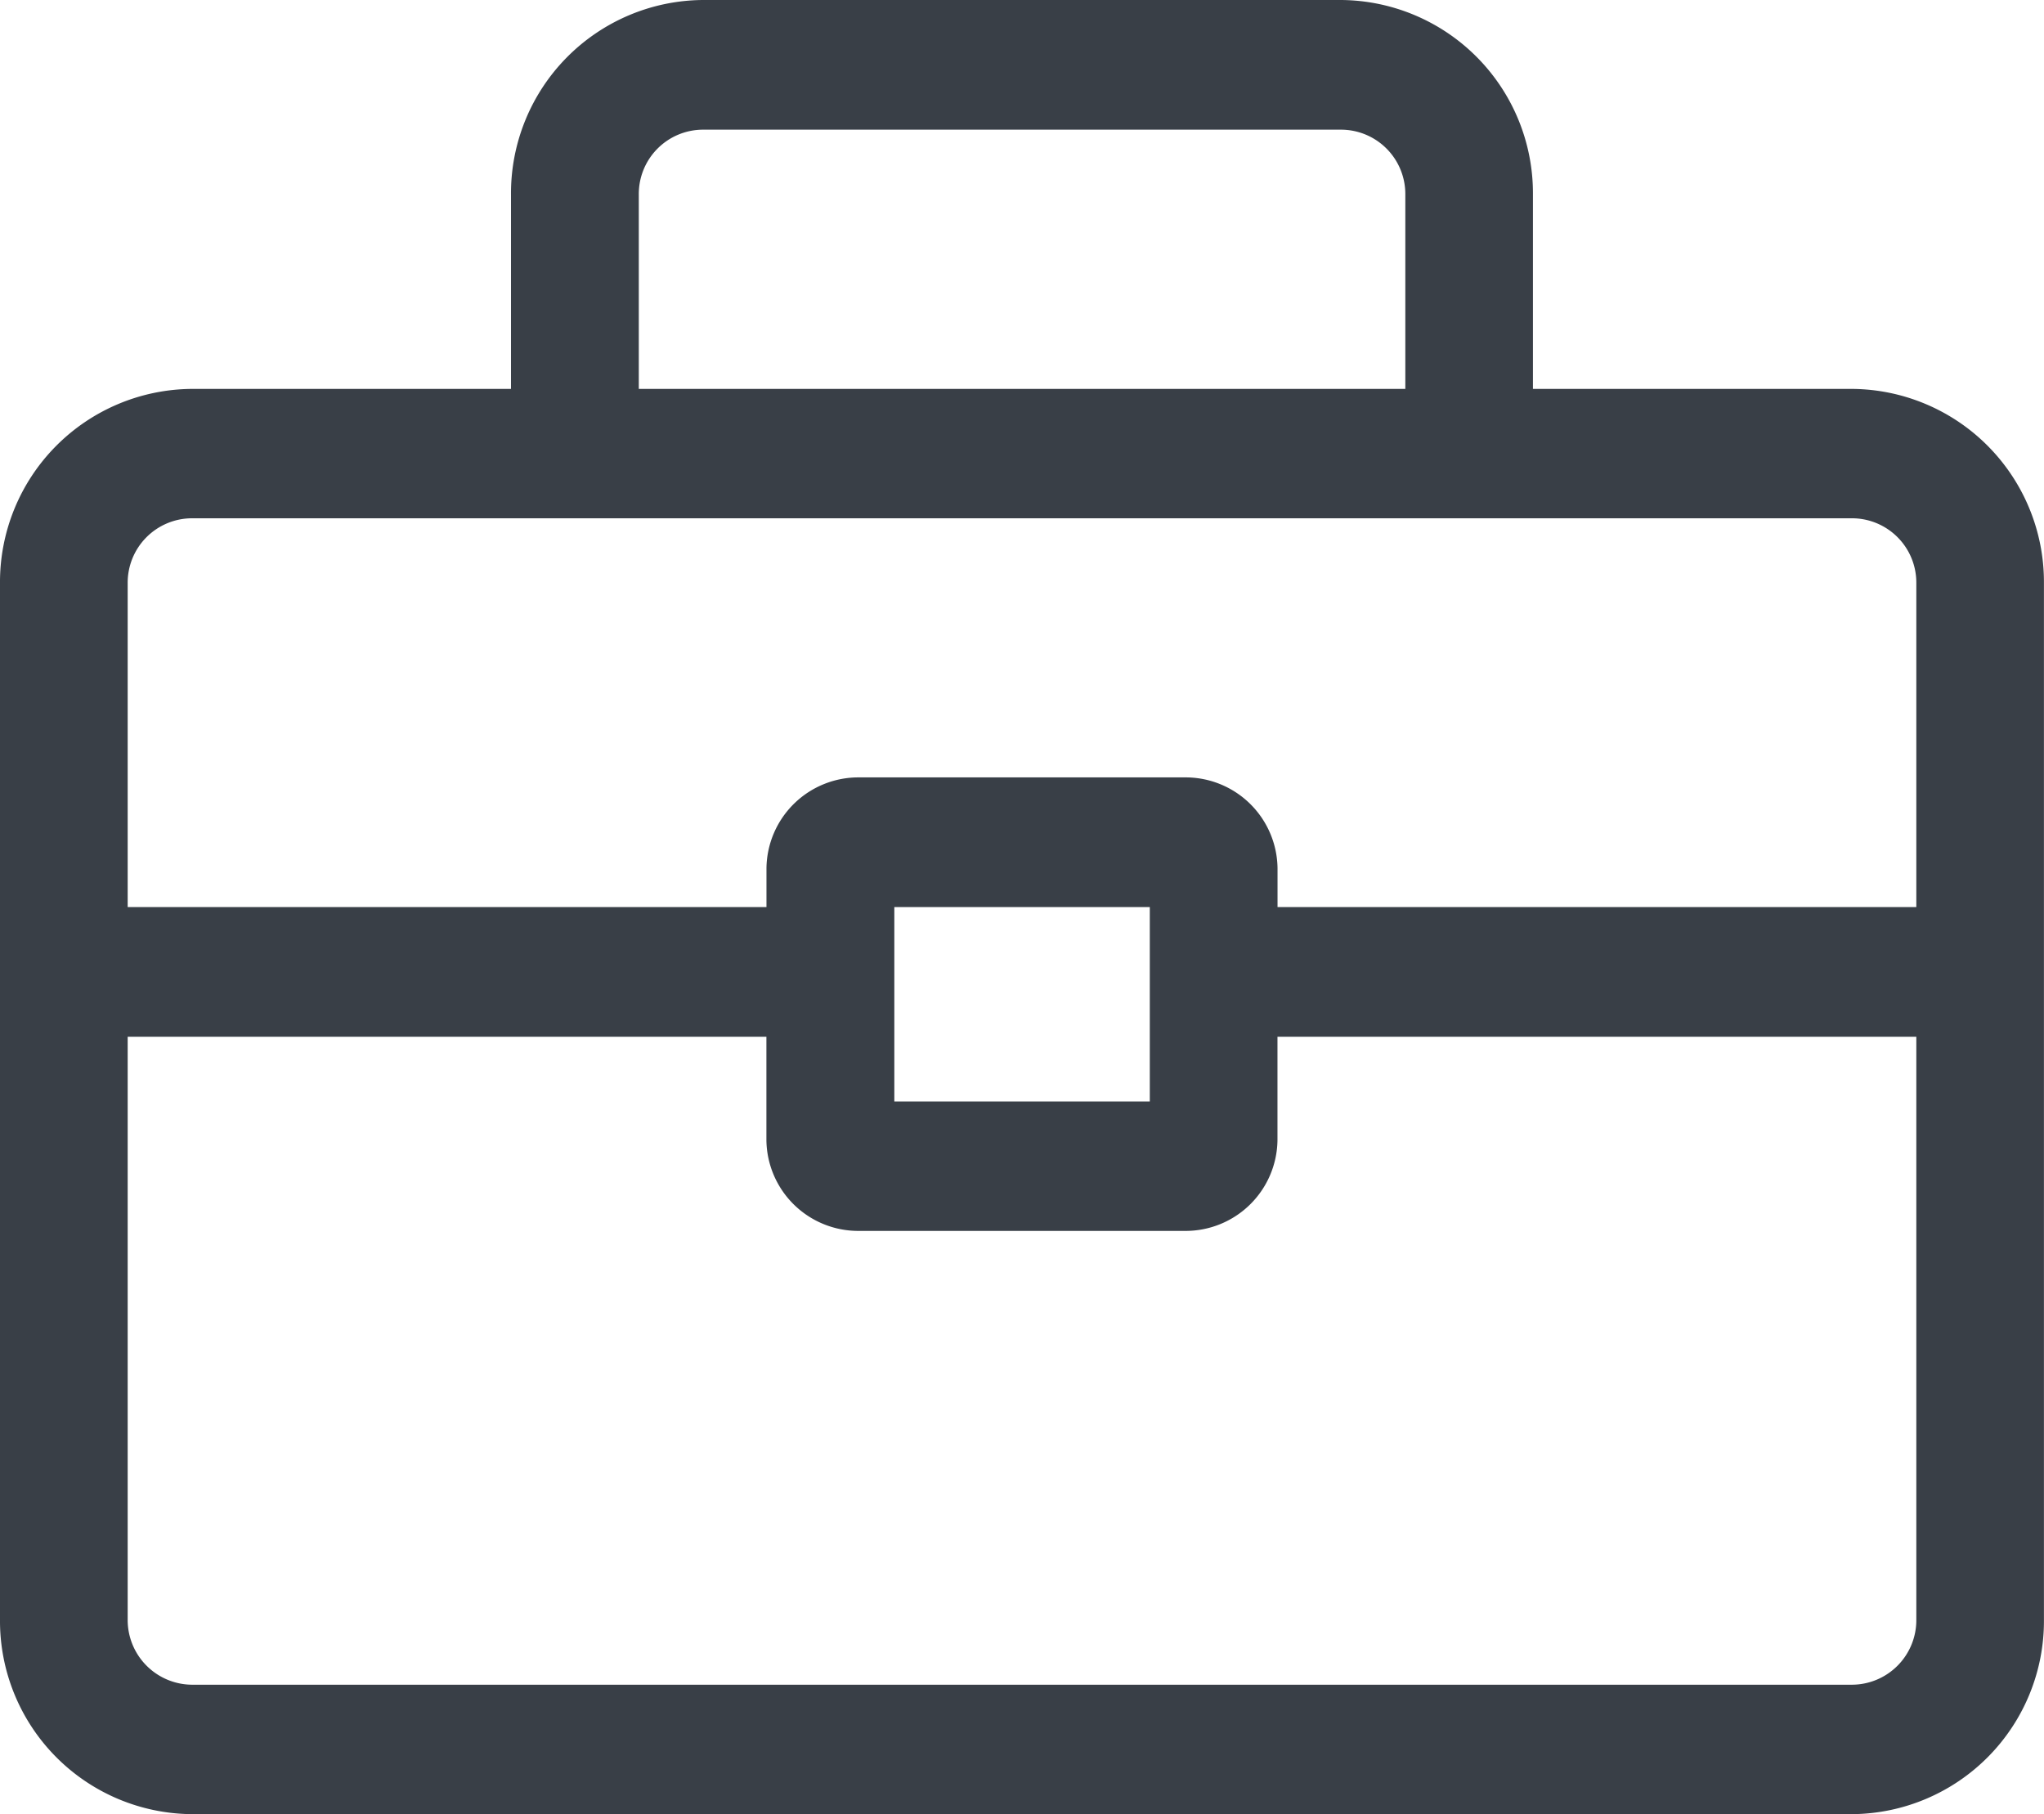 <svg xmlns="http://www.w3.org/2000/svg" width="34.452" height="30.582" viewBox="0 0 34.452 30.582">
  <path id="job" d="M31.224,30.582H3.23A3.258,3.258,0,0,1,0,27.3V9.829A3.256,3.256,0,0,1,3.23,6.556H8.613V3.278A3.258,3.258,0,0,1,11.843,0H22.608a3.258,3.258,0,0,1,3.23,3.278V6.556h5.383a3.257,3.257,0,0,1,3.23,3.276V27.3A3.257,3.257,0,0,1,31.224,30.582ZM2.152,17.477V27.3A1.091,1.091,0,0,0,3.23,28.4H31.221A1.088,1.088,0,0,0,32.3,27.3V17.477H21.532v1.746a1.549,1.549,0,0,1-1.567,1.527h-5.48a1.549,1.549,0,0,1-1.567-1.527V17.477Zm12.922-2.186v3.278H19.38V15.291Zm-.588-2.186h5.48a1.55,1.55,0,0,1,1.567,1.53v.656H32.3V9.829a1.085,1.085,0,0,0-1.076-1.092H3.23A1.086,1.086,0,0,0,2.152,9.829v5.462H12.919v-.656A1.55,1.55,0,0,1,14.486,13.105ZM11.841,2.186a1.084,1.084,0,0,0-1.074,1.092V6.556H23.687V3.278a1.085,1.085,0,0,0-1.076-1.092Z" fill="#393f47"/>
</svg>
